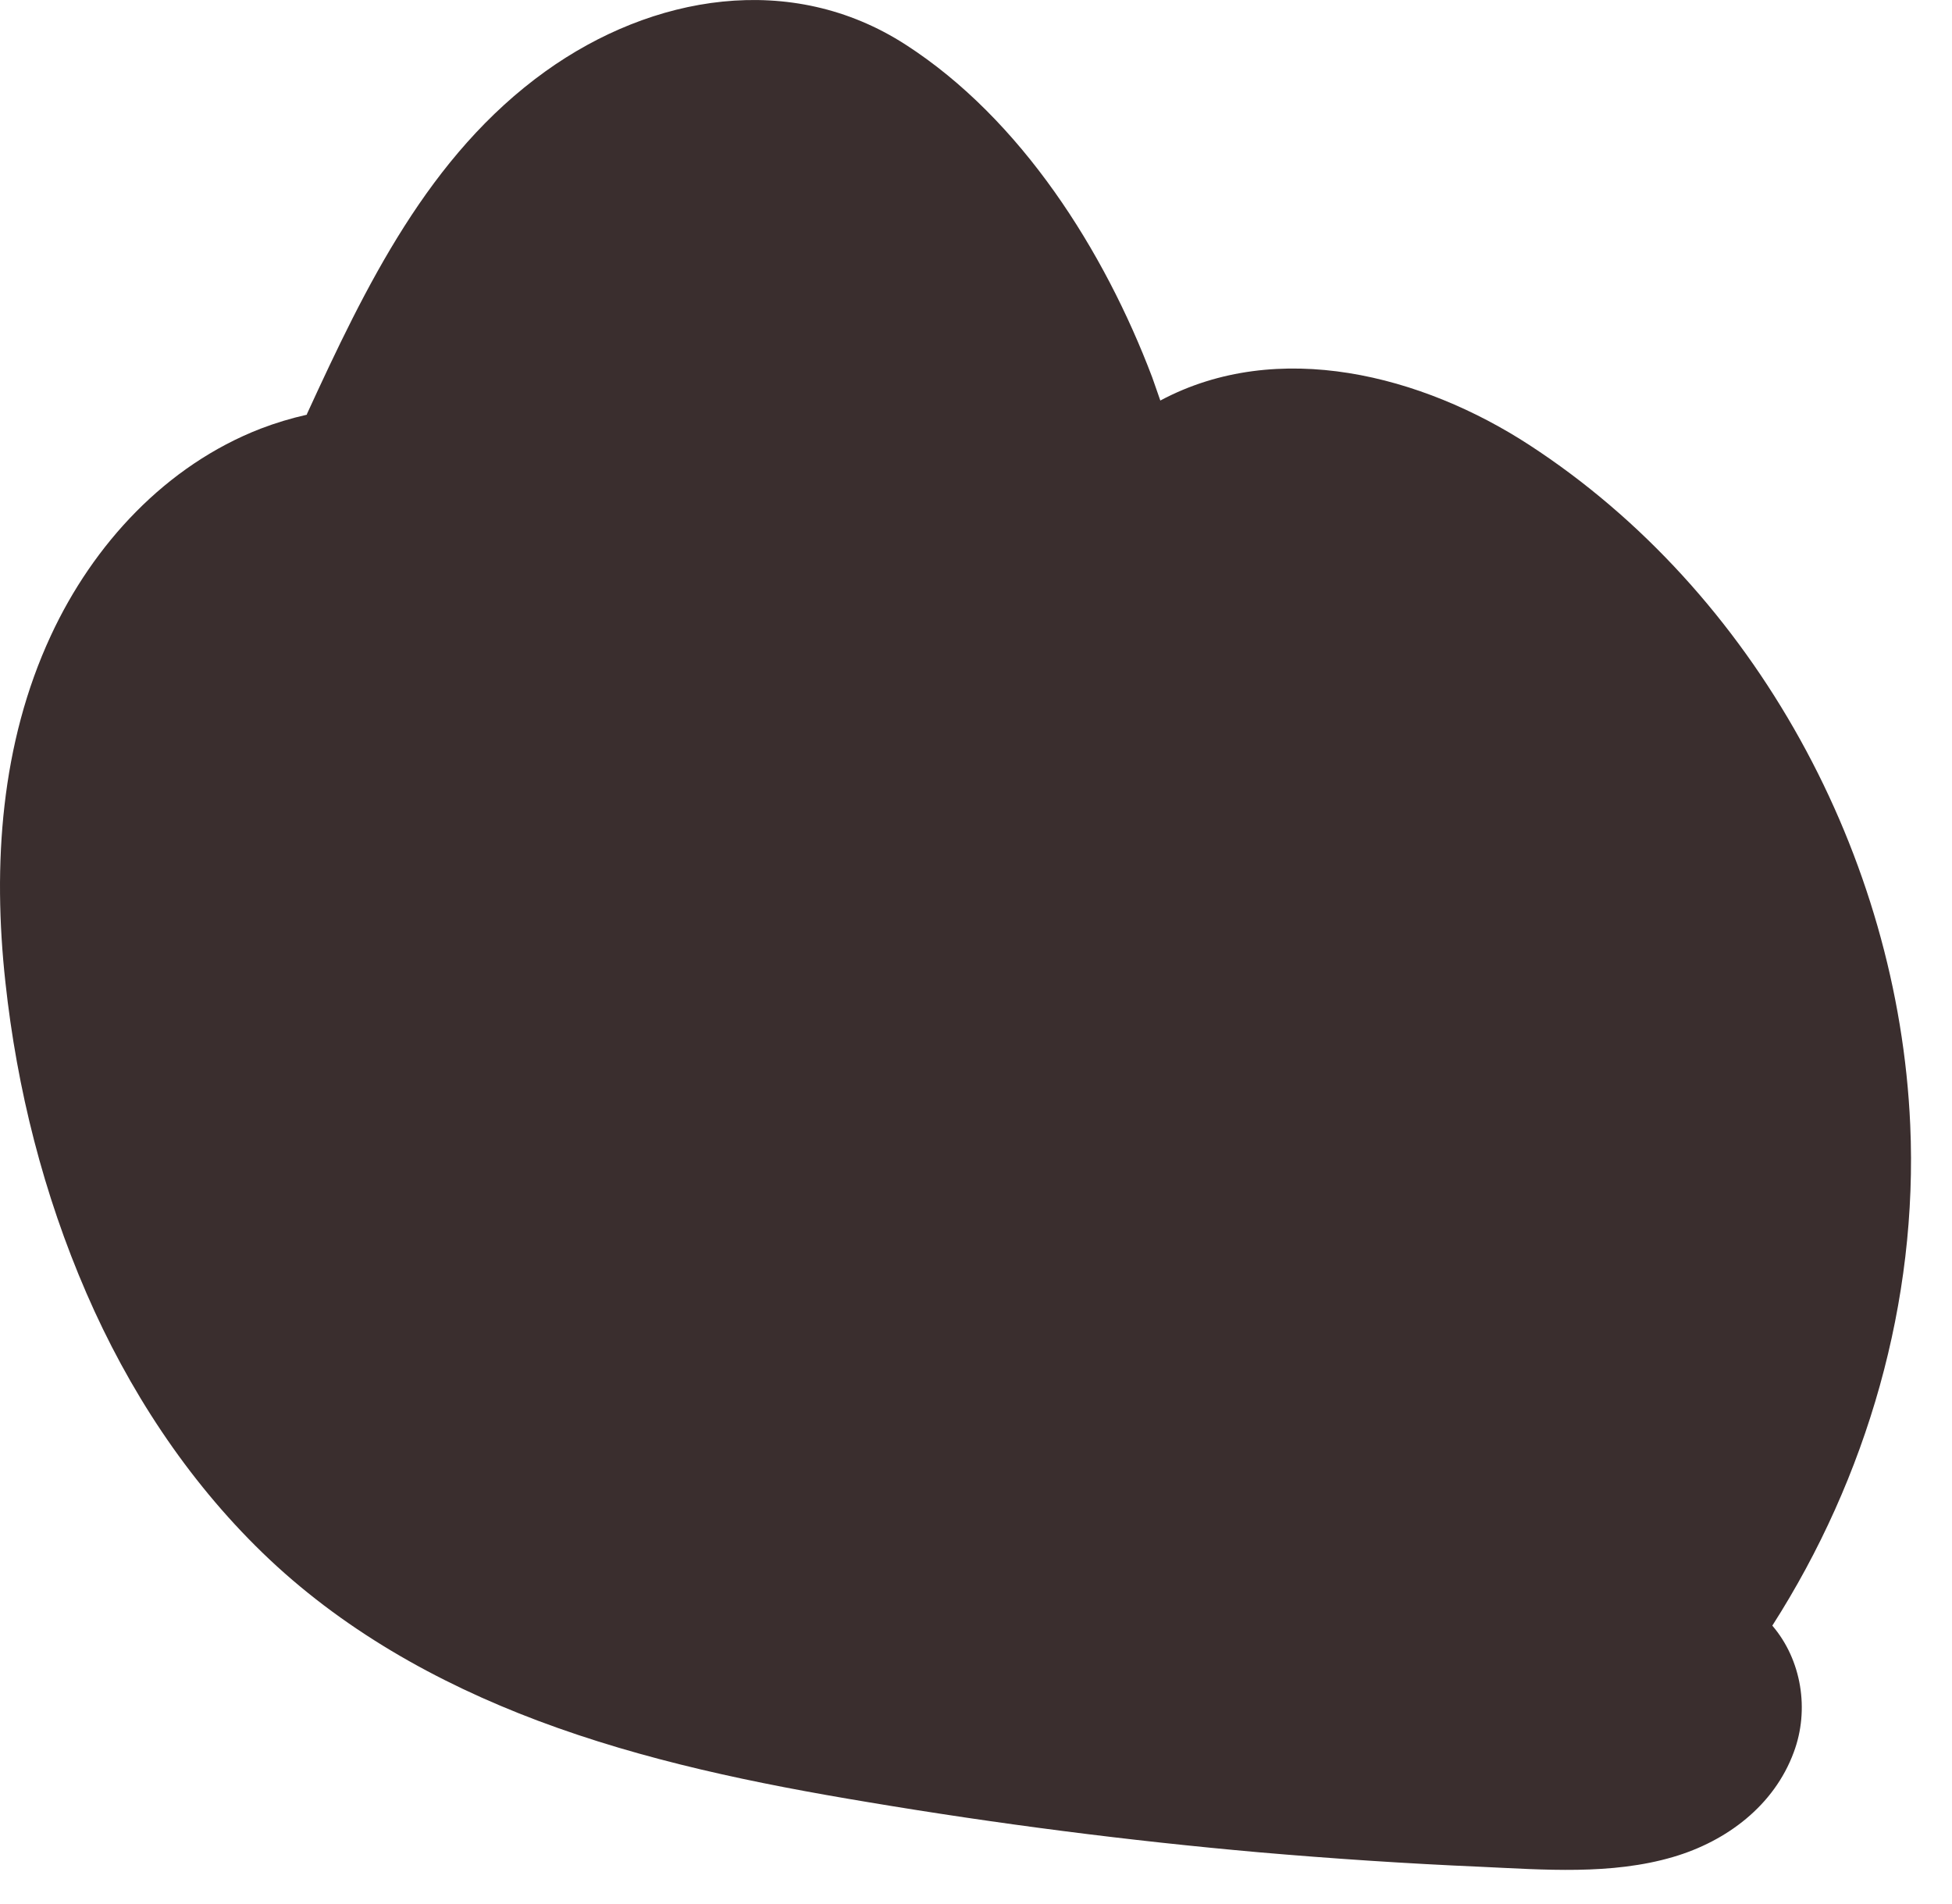 <?xml version="1.0" encoding="utf-8"?>
<svg xmlns="http://www.w3.org/2000/svg" fill="none" height="100%" overflow="visible" preserveAspectRatio="none" style="display: block;" viewBox="0 0 40 39" width="100%">
<path d="M39.144 23.045C38.901 17.552 35.974 12.131 31.336 9.115C29.145 7.69 26.188 6.918 23.777 8.206C23.724 8.046 23.665 7.892 23.611 7.731C22.631 5.142 20.927 2.441 18.558 0.915C16.213 -0.599 13.363 -0.106 11.178 1.461C8.779 3.183 7.49 5.873 6.291 8.479C6.291 8.485 6.291 8.491 6.285 8.497C5.964 8.569 5.65 8.664 5.341 8.782C3.399 9.536 1.909 11.152 1.042 13.022C0.015 15.231 -0.152 17.719 0.11 20.117C0.347 22.314 0.893 24.47 1.772 26.495C2.627 28.466 3.827 30.307 5.376 31.809C6.98 33.365 8.939 34.469 11.023 35.253C13.202 36.072 15.494 36.541 17.786 36.921C20.446 37.367 23.118 37.711 25.802 37.949C27.31 38.079 28.825 38.18 30.333 38.245C31.639 38.305 33.017 38.418 34.287 38.044C35.38 37.723 36.354 36.993 36.757 35.9C37.084 35.027 36.918 34.006 36.318 33.305C38.26 30.271 39.305 26.661 39.144 23.045Z" fill="#3A2E2E" id="Vector"/>
</svg>